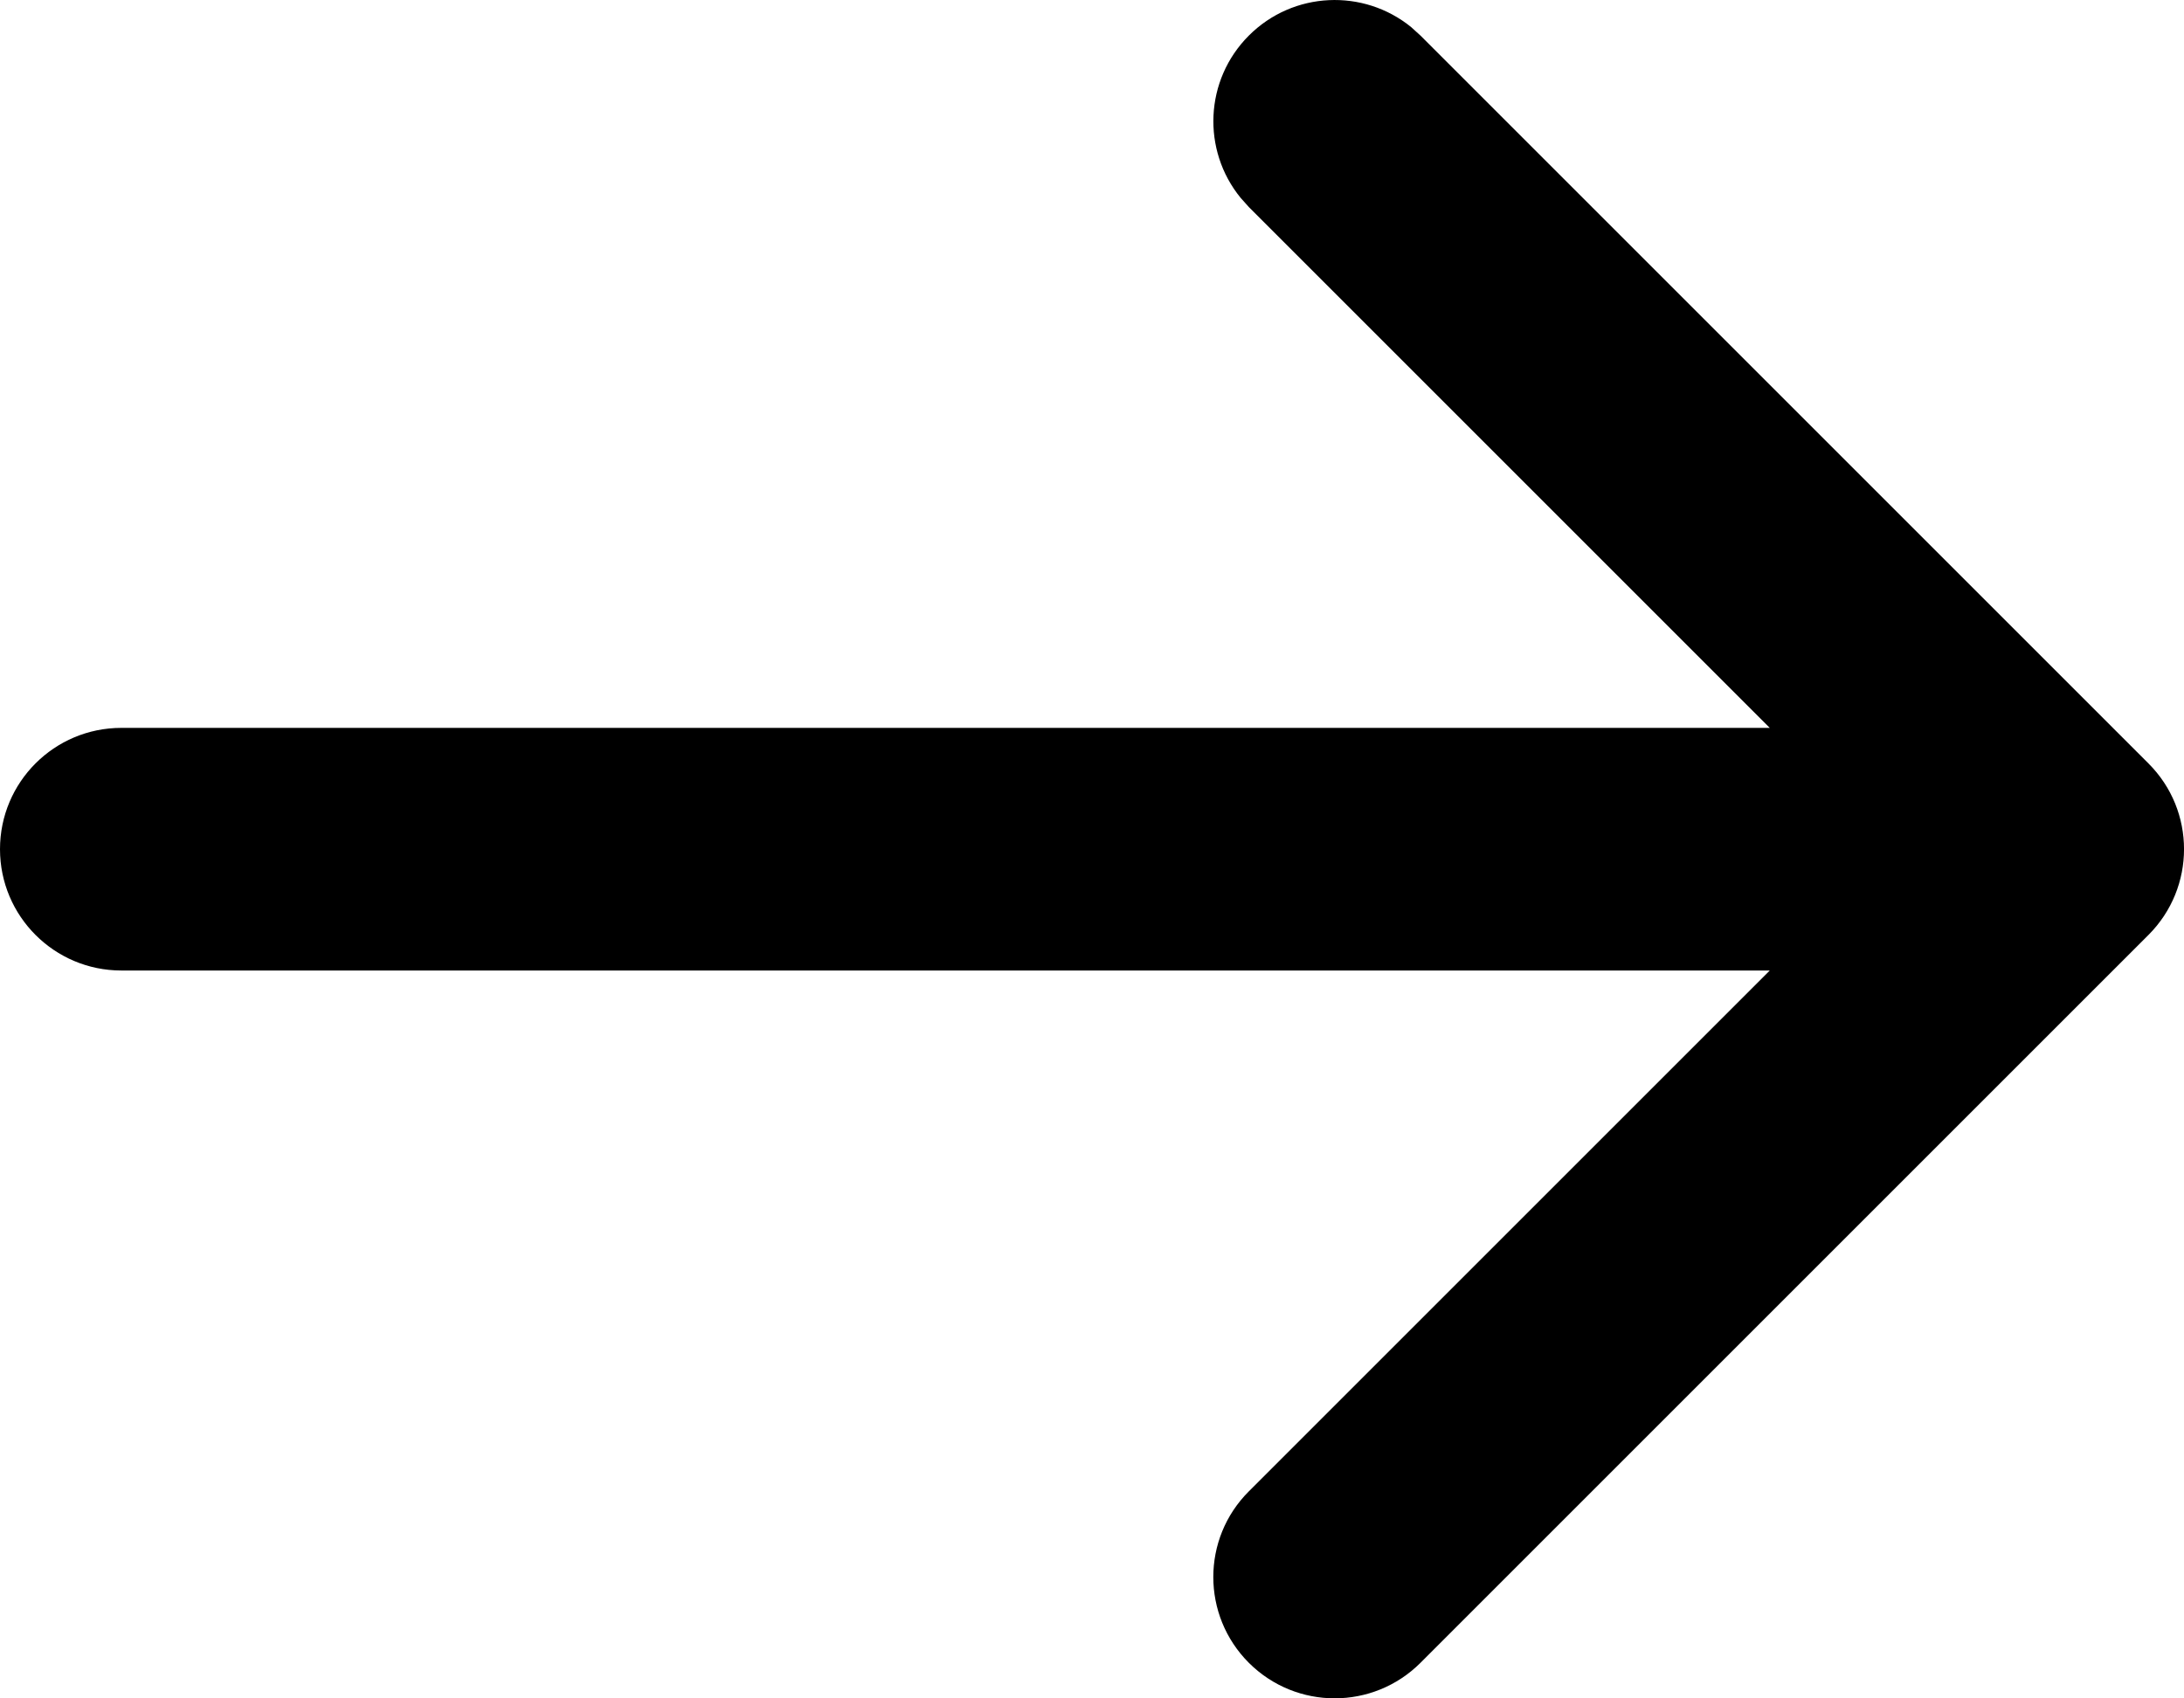 <?xml version="1.0" encoding="UTF-8"?>
<svg xmlns="http://www.w3.org/2000/svg" width="18" height="14" viewBox="0 0 18 14" fill="none">
  <path d="M10.293 0.293C10.659 -0.073 11.238 -0.096 11.631 0.224L11.707 0.293L17.707 6.293C18.098 6.683 18.098 7.316 17.707 7.707L11.707 13.707C11.316 14.097 10.684 14.097 10.293 13.707C9.902 13.316 9.902 12.683 10.293 12.293L14.586 8H1C0.448 8 0 7.552 0 7C0 6.447 0.448 6 1 6H14.586L10.293 1.707L10.225 1.631C9.904 1.238 9.927 0.659 10.293 0.293Z" fill="black"></path>
</svg>
